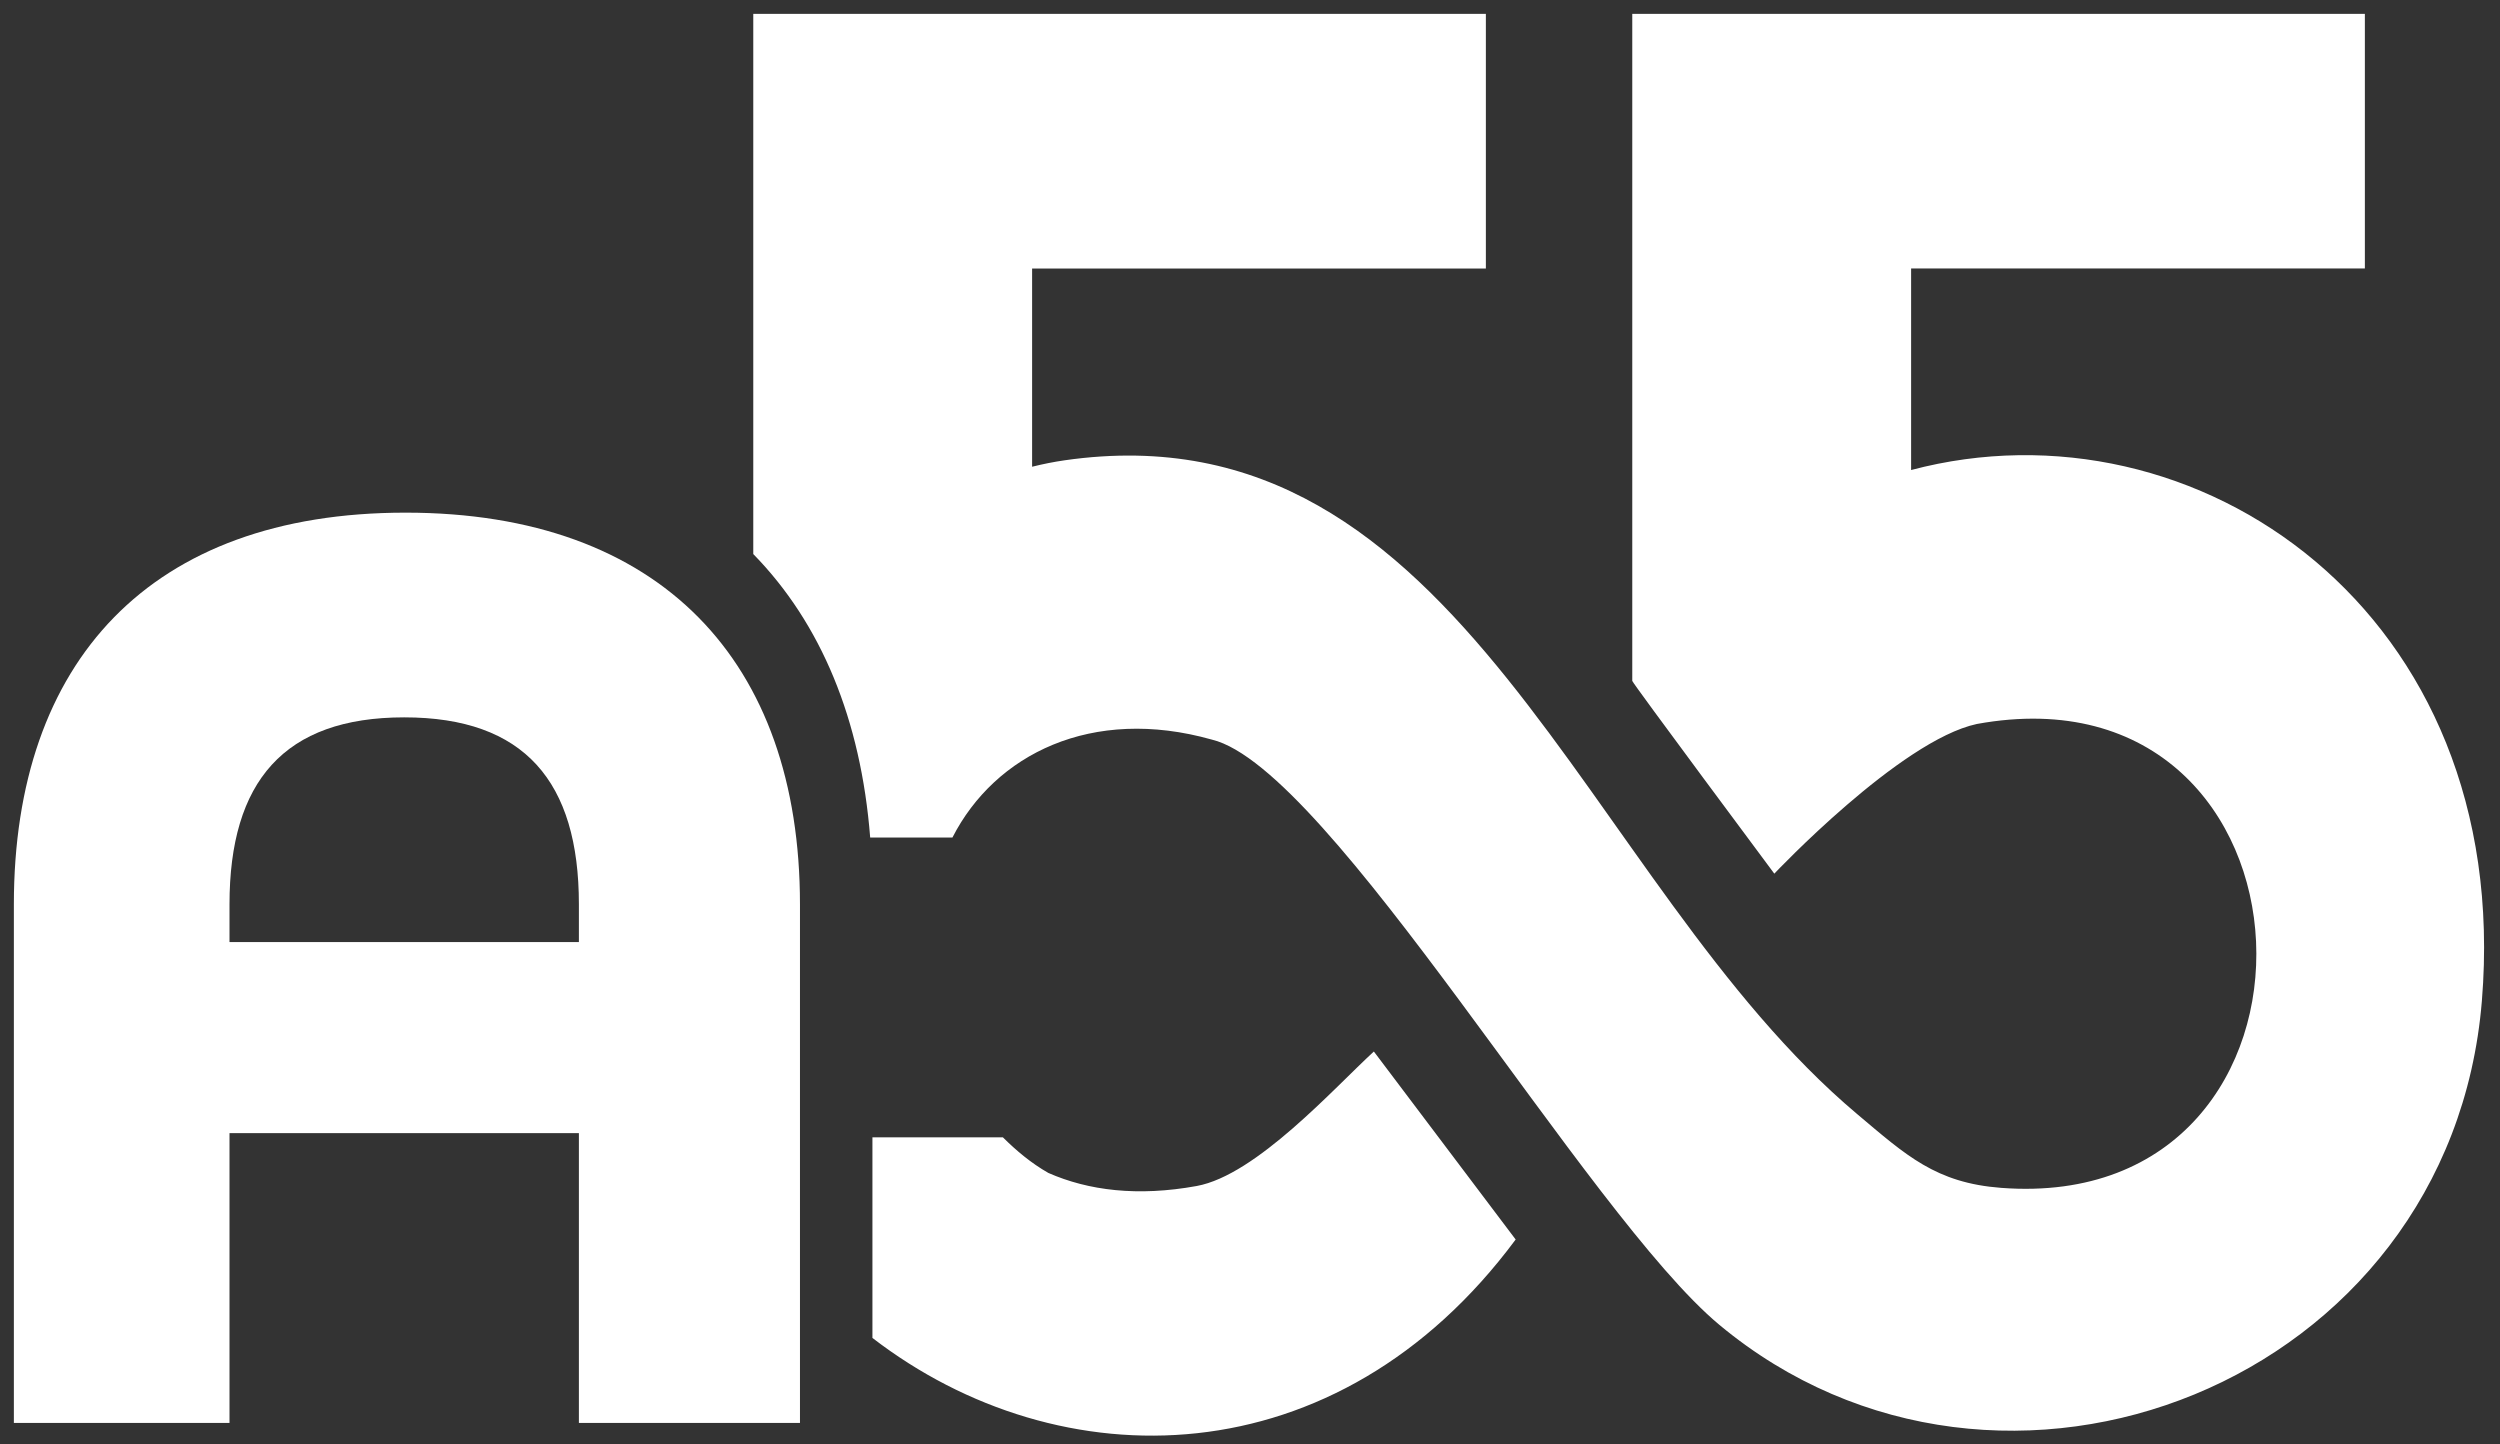 <?xml version="1.0" encoding="UTF-8"?>
<svg id="Ebene_1" xmlns="http://www.w3.org/2000/svg" version="1.1" viewBox="0 0 510.24 294.8">
  <rect x="0" y="0" width="510.24" height="294.8" fill="#333333" stroke="none"/>
  <!-- Generator: Adobe Illustrator 29.1.0, SVG Export Plug-In . SVG Version: 2.1.0 Build 142)  -->
  <defs>
    <style>
      .st0 {
        fill: #fff;
      }
    </style>
  </defs>
  <path class="st0" d="M178.05,273.06c38.22,29.43,94.79,29.13,131.29-20.08l-28.94-38.37c-8.1,7.43-23.99,25.23-36.16,27.45-12.03,2.19-22.1.93-30.28-2.67-3.51-2-6.52-4.53-9.28-7.27h-26.62v40.94ZM390.05,54.79h92.61V2.83h-149.52v136.14c-.14.2,28.99,39.34,28.99,39.34,0,0,25.66-27.18,41.34-30.55,72.88-13.29,77.42,100.15,4.98,94.68-13.36-1.01-19.38-6.61-29.41-15.06-56.26-47.36-80.28-145.17-161.79-133.43-2.2.32-4.4.76-6.6,1.31v-40.46h92.61V2.83h-149.52v110.25c13.86,14.17,21.97,33.8,23.86,57.85h16.79c8.68-16.98,28.45-26.89,52.95-19.98,24.12,5.84,76.59,96.99,103.58,119.45,57.45,47.81,149.22,12.09,155.62-66.12,6.51-79.48-58.44-123.75-116.49-108.35v-41.13Z"/>
  <path class="st0" d="M46.84,192.27v-7.7c0-25.07,11.14-38.16,35.66-38.16s35.65,13.09,35.65,38.16v7.7H46.84ZM2.83,290.42h44.01v-59.15h71.31v59.15h45.12v-105.85c0-49.58-28.41-79.94-80.5-79.94S2.83,134.99,2.83,184.57v105.85Z"/>
</svg>